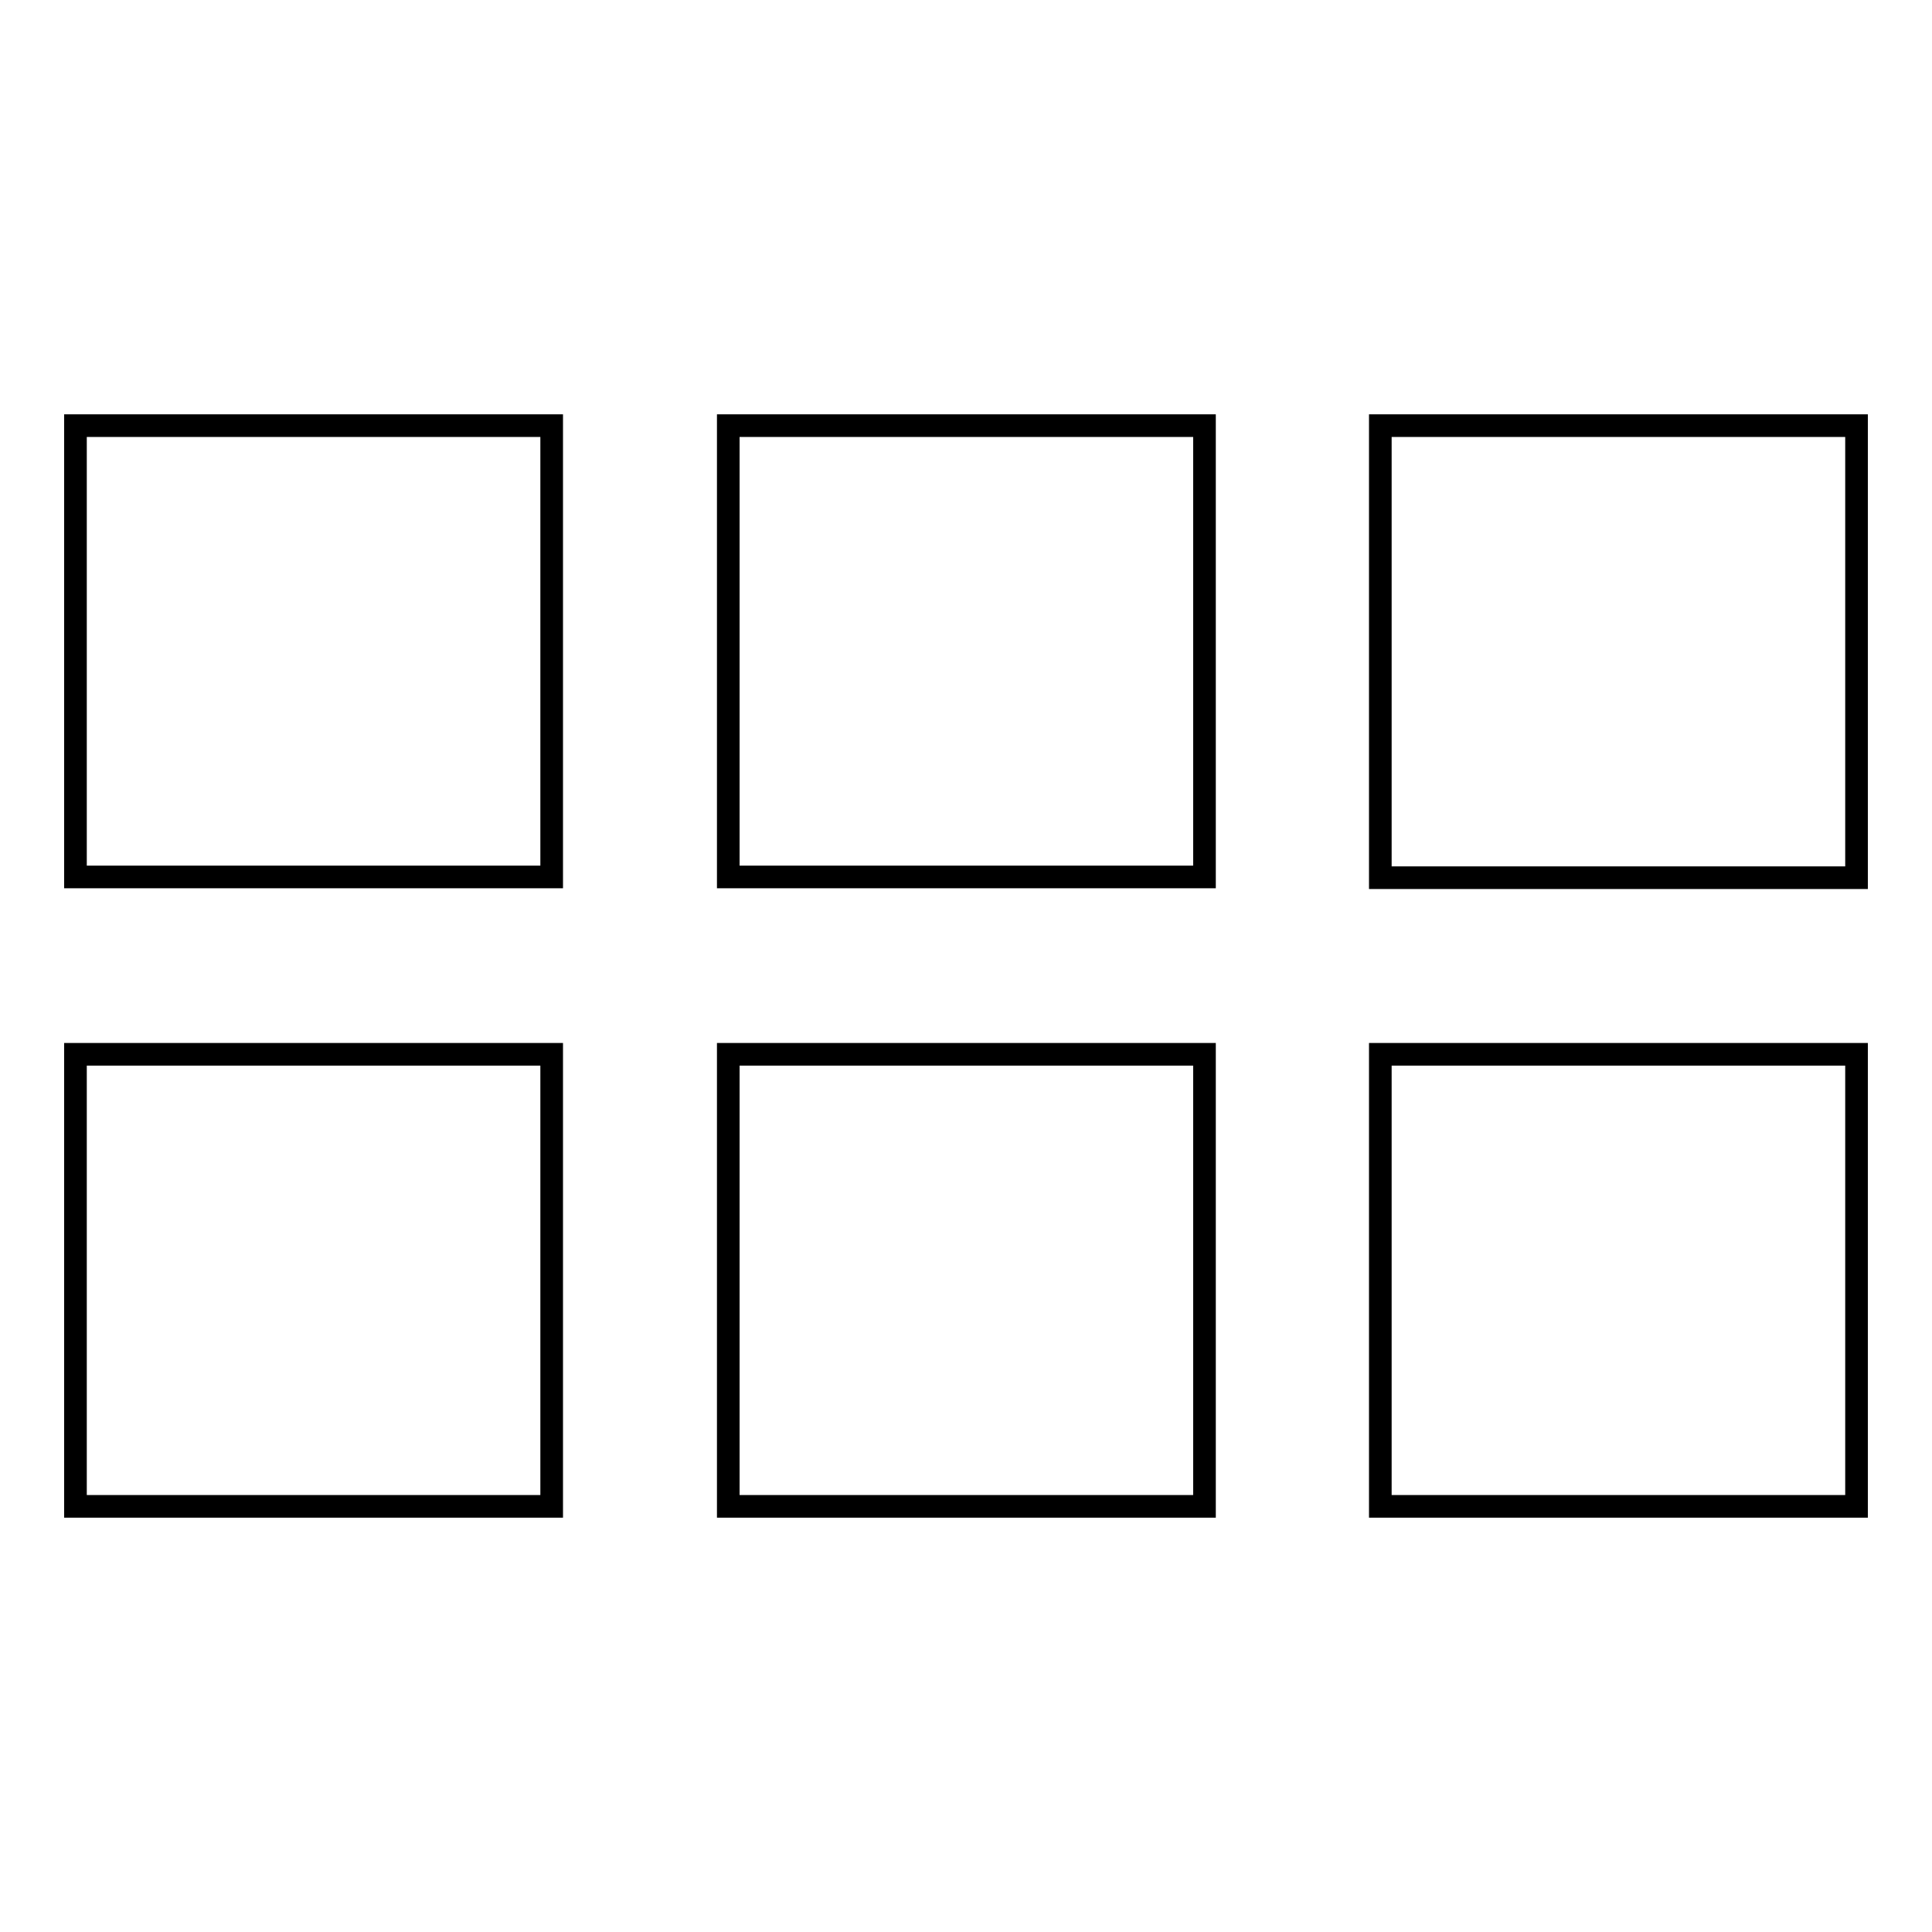 <?xml version="1.0" encoding="utf-8"?>
<!-- Svg Vector Icons : http://www.onlinewebfonts.com/icon -->
<!DOCTYPE svg PUBLIC "-//W3C//DTD SVG 1.1//EN" "http://www.w3.org/Graphics/SVG/1.1/DTD/svg11.dtd">
<svg version="1.1" xmlns="http://www.w3.org/2000/svg" xmlns:xlink="http://www.w3.org/1999/xlink" x="0px" y="0px" viewBox="0 0 256 256" enable-background="new 0 0 256 256" xml:space="preserve">
<g><g><path stroke-width="3" fill-opacity="0" stroke="#000000"  d="M10,116.2h63.1V56.4H10V116.2L10,116.2z M10,199.6h63.1v-59.9H10V199.6L10,199.6z M96.5,199.6h63.1v-59.9H96.5V199.6L96.5,199.6z M182.9,199.6H246v-59.9h-63.1V199.6L182.9,199.6z M96.5,116.2h63.1V56.4H96.5V116.2L96.5,116.2z M182.9,56.4v59.9H246V56.4H182.9L182.9,56.4z"/></g></g>
</svg>